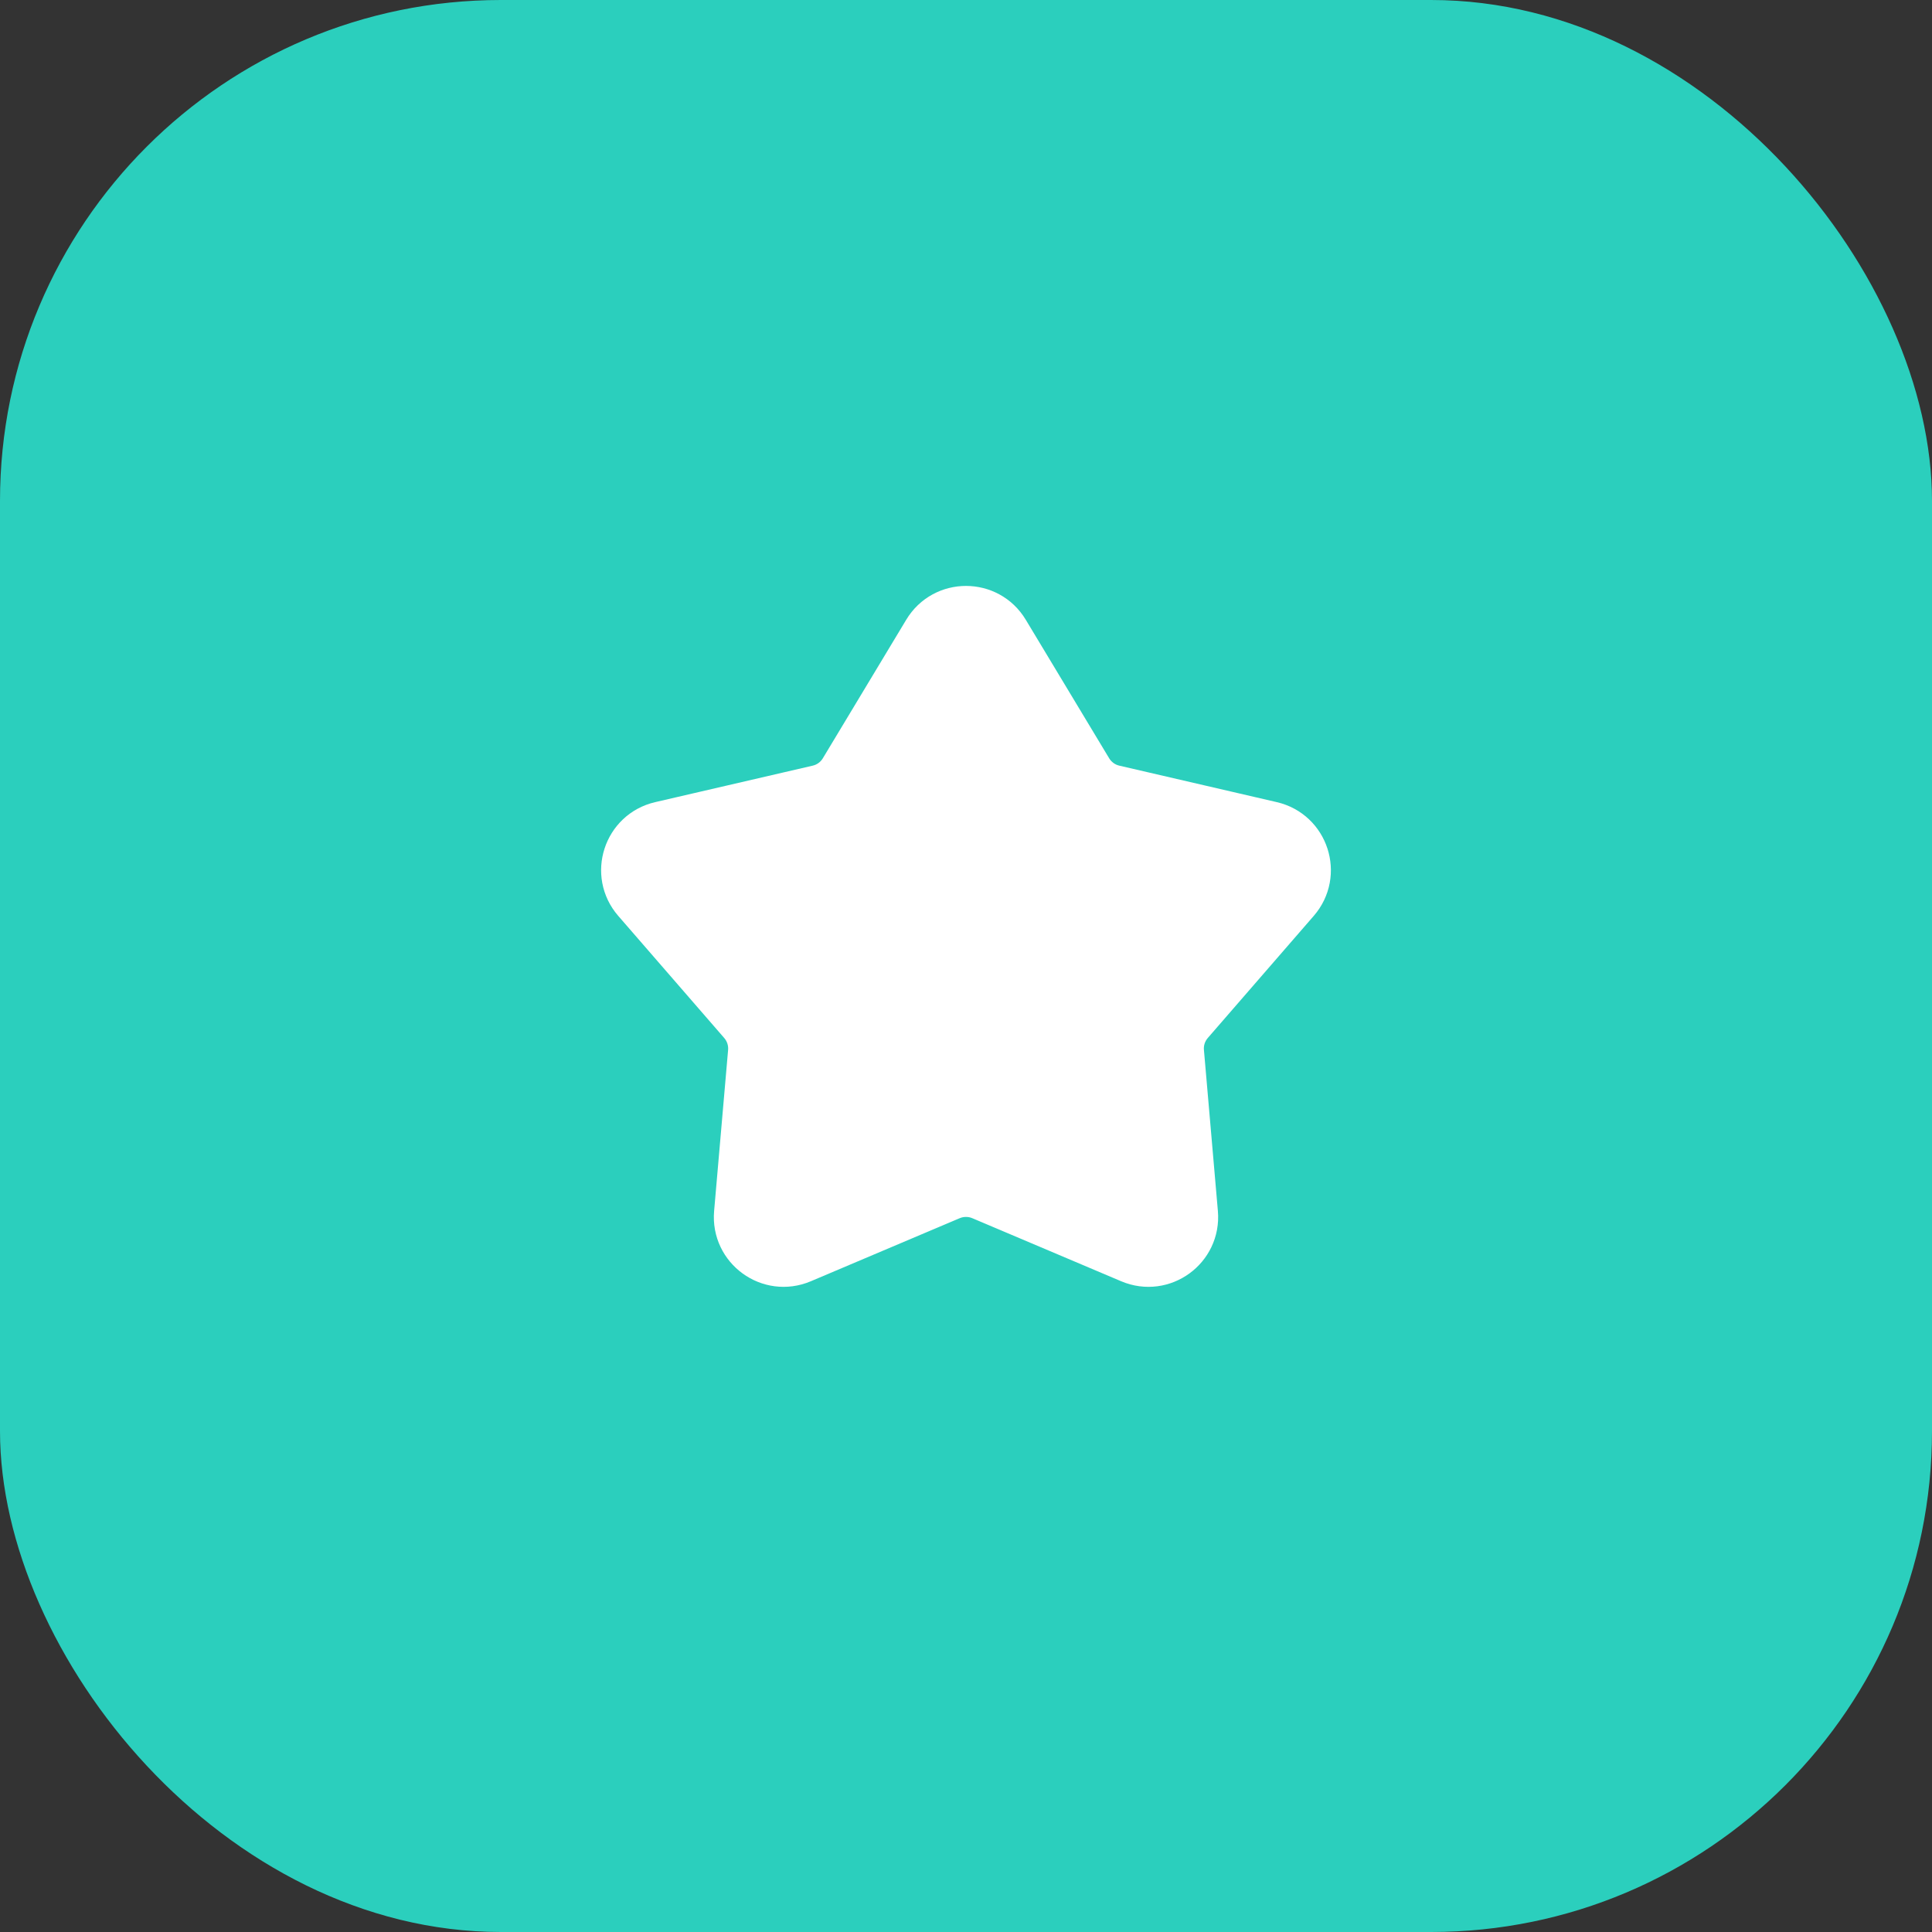 <?xml version="1.0" encoding="UTF-8"?> <svg xmlns="http://www.w3.org/2000/svg" width="54" height="54" viewBox="0 0 54 54" fill="none"><rect x="0" y="0" width="54" height="54" fill="#333333" stroke="none"/> <rect width="54" height="54" rx="14" fill="#2BCFBD"></rect> <path d="M25.972 17.709C26.438 16.933 27.562 16.933 28.028 17.709L30.359 21.581C30.526 21.859 30.799 22.058 31.116 22.131L35.519 23.151C36.4 23.355 36.747 24.424 36.154 25.107L33.192 28.52C32.979 28.765 32.874 29.086 32.903 29.41L33.293 33.913C33.371 34.814 32.462 35.474 31.63 35.121L27.468 33.358C27.169 33.232 26.831 33.232 26.532 33.358L22.37 35.121C21.538 35.474 20.629 34.814 20.707 33.913L21.098 29.41C21.126 29.086 21.021 28.765 20.808 28.52L17.846 25.107C17.253 24.424 17.6 23.355 18.481 23.151L22.884 22.131C23.201 22.058 23.474 21.859 23.641 21.581L25.972 17.709Z" fill="white" stroke="white" stroke-width="1.5"></path> </svg> 